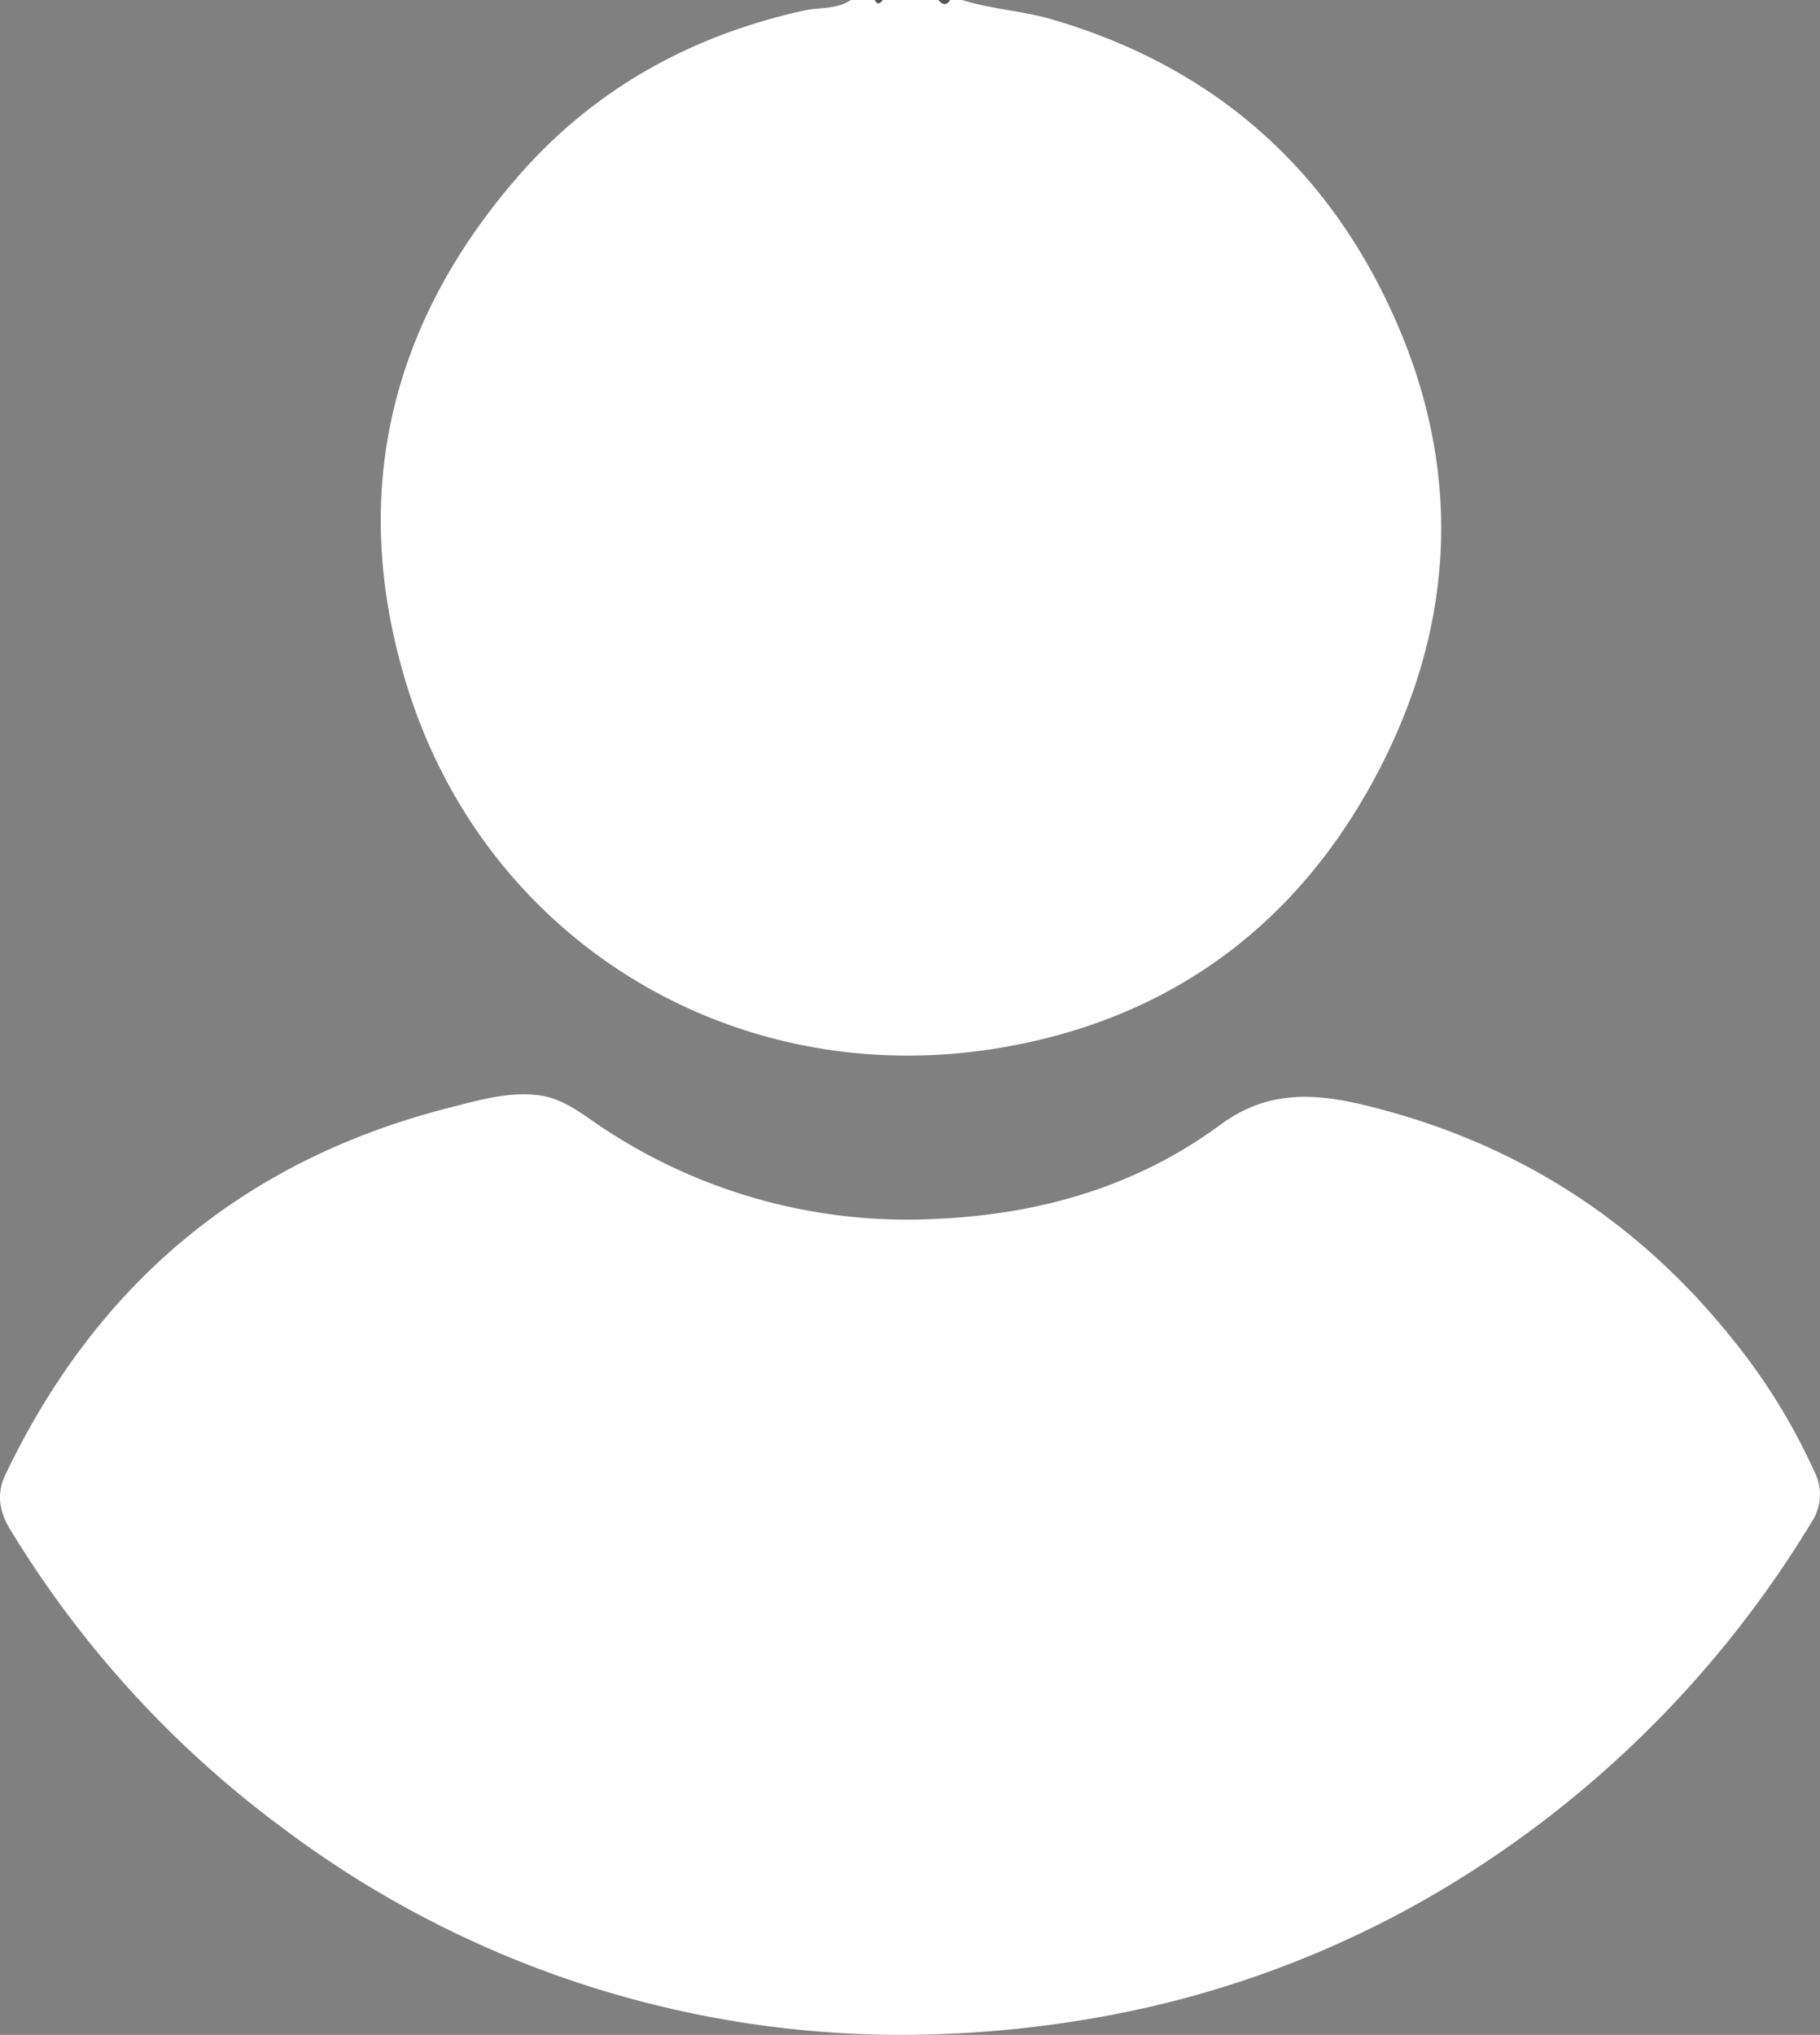 <svg xmlns="http://www.w3.org/2000/svg" viewBox="0 0 329.01 367.81"><rect x="0" y="0" width="329.01" height="367.81" fill="#808080" stroke="none"/><defs><style>.cls-1{fill:#fff;}.cls-2{fill:#595655;}.cls-3{fill:#545251;}</style></defs><g id="Layer_2" data-name="Layer 2"><g id="Layer_1-2" data-name="Layer 1"><path class="cls-1" d="M173.93,0c5.27,1.66,10.82,1.93,16.14,3.48,26.37,7.67,46.35,23.5,59,47.71,14.85,28.49,15.39,57.86.91,86.65s-38.21,46.7-70.37,51.75C132.35,197,88,170,73.7,124.38,63,90.24,70.08,59,93.64,31.9c13.75-15.8,31.27-25.49,51.72-30,2.82-.62,5.89-.16,8.46-1.9h4.31a.93.93,0,0,0,1.43,0h10.06a1.63,1.63,0,0,0,2.15,0Z"/><path class="cls-2" d="M171.77,0c-.71,1.09-1.43.87-2.15,0Z"/><path class="cls-3" d="M159.56,0c-.48.76-1,.86-1.43,0Z"/><path class="cls-1" d="M162.46,367.81A186,186,0,0,1,51.15,330.46a189.37,189.37,0,0,1-49.31-54c-1.94-3.18-2.52-6.43-.89-9.85,16.52-34.63,43.23-57,80.48-66.44,5.14-1.3,10.36-2.87,15.84-2.21,3.59.42,6.47,2.3,9.32,4.28a99.66,99.66,0,0,0,62.79,18.07c18.62-.83,36.17-5.88,51.22-17,8.79-6.48,17.5-5.69,26.83-3.37q40.31,10,66.14,42.58A110.07,110.07,0,0,1,328,266a9,9,0,0,1-.5,9.11A194.72,194.72,0,0,1,266,338.27a184.1,184.1,0,0,1-65,25.92A205,205,0,0,1,162.46,367.81Z"/></g></g></svg>
